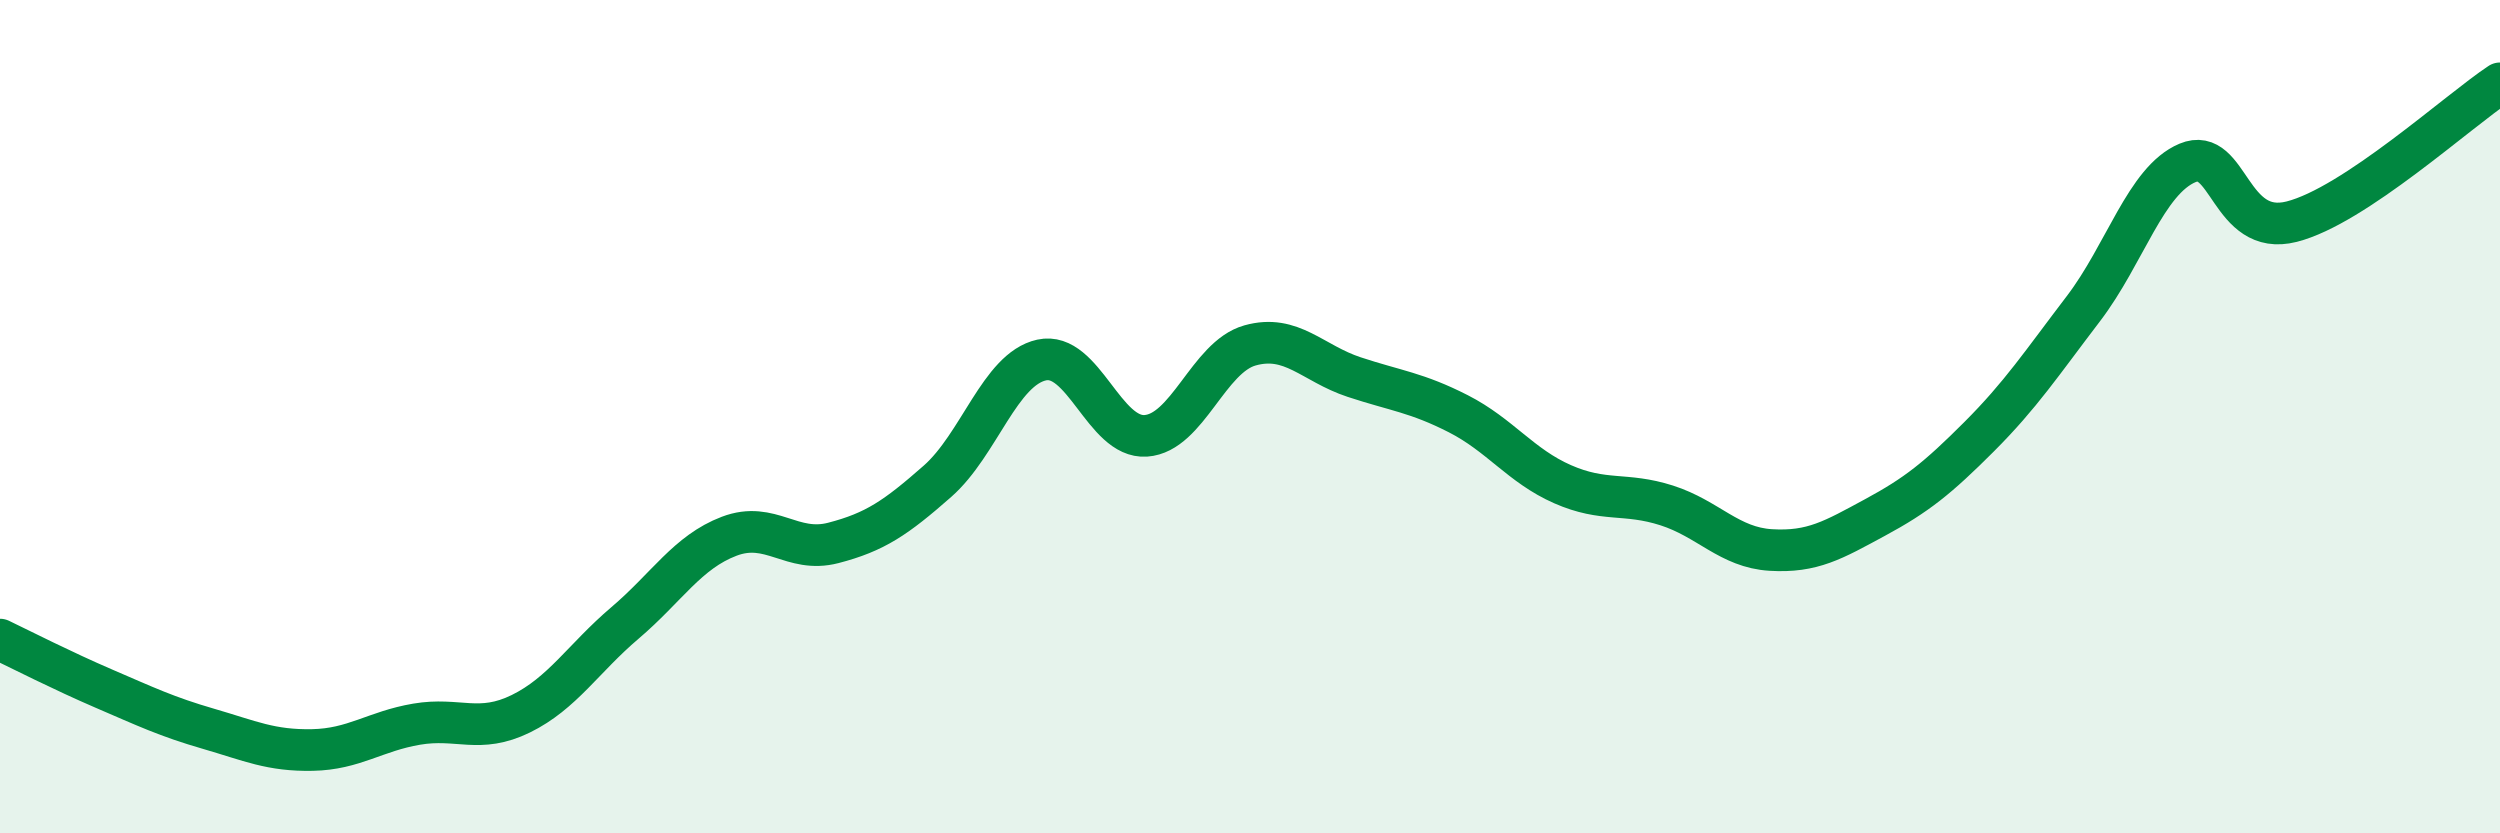 
    <svg width="60" height="20" viewBox="0 0 60 20" xmlns="http://www.w3.org/2000/svg">
      <path
        d="M 0,15.35 C 0.5,15.59 1.5,16.1 2.5,16.53 C 3.5,16.96 4,17.2 5,17.49 C 6,17.78 6.5,18.02 7.5,18 C 8.5,17.98 9,17.55 10,17.38 C 11,17.21 11.5,17.62 12.5,17.13 C 13.5,16.64 14,15.8 15,14.95 C 16,14.1 16.5,13.25 17.5,12.87 C 18.5,12.49 19,13.29 20,13.03 C 21,12.77 21.5,12.43 22.5,11.55 C 23.5,10.67 24,8.86 25,8.64 C 26,8.42 26.5,10.53 27.5,10.46 C 28.5,10.39 29,8.57 30,8.29 C 31,8.01 31.5,8.72 32.5,9.05 C 33.5,9.38 34,9.42 35,9.93 C 36,10.44 36.5,11.18 37.5,11.62 C 38.5,12.06 39,11.81 40,12.13 C 41,12.45 41.5,13.14 42.5,13.2 C 43.5,13.26 44,12.96 45,12.42 C 46,11.88 46.5,11.48 47.5,10.48 C 48.5,9.48 49,8.72 50,7.41 C 51,6.1 51.5,4.33 52.5,3.91 C 53.5,3.49 53.5,5.7 55,5.32 C 56.5,4.94 59,2.66 60,2L60 20L0 20Z"
        fill="#008740"
        opacity="0.1"
        stroke-linecap="round"
        stroke-linejoin="round"
      />
      <path
        d="M 0,15.35 C 0.5,15.59 1.5,16.1 2.5,16.53 C 3.5,16.96 4,17.2 5,17.49 C 6,17.78 6.5,18.02 7.5,18 C 8.5,17.98 9,17.55 10,17.38 C 11,17.21 11.5,17.62 12.5,17.13 C 13.5,16.64 14,15.8 15,14.95 C 16,14.1 16.5,13.25 17.5,12.87 C 18.5,12.49 19,13.29 20,13.03 C 21,12.77 21.5,12.43 22.5,11.55 C 23.5,10.67 24,8.86 25,8.64 C 26,8.42 26.5,10.53 27.5,10.46 C 28.5,10.39 29,8.57 30,8.29 C 31,8.01 31.5,8.72 32.5,9.05 C 33.5,9.38 34,9.42 35,9.93 C 36,10.44 36.5,11.18 37.5,11.62 C 38.5,12.06 39,11.81 40,12.13 C 41,12.45 41.5,13.14 42.5,13.2 C 43.5,13.26 44,12.96 45,12.42 C 46,11.88 46.5,11.48 47.5,10.48 C 48.5,9.48 49,8.72 50,7.41 C 51,6.1 51.5,4.33 52.5,3.91 C 53.5,3.49 53.5,5.7 55,5.32 C 56.5,4.94 59,2.66 60,2"
        stroke="#008740"
        stroke-width="1"
        fill="none"
        stroke-linecap="round"
        stroke-linejoin="round"
      />
    </svg>
  